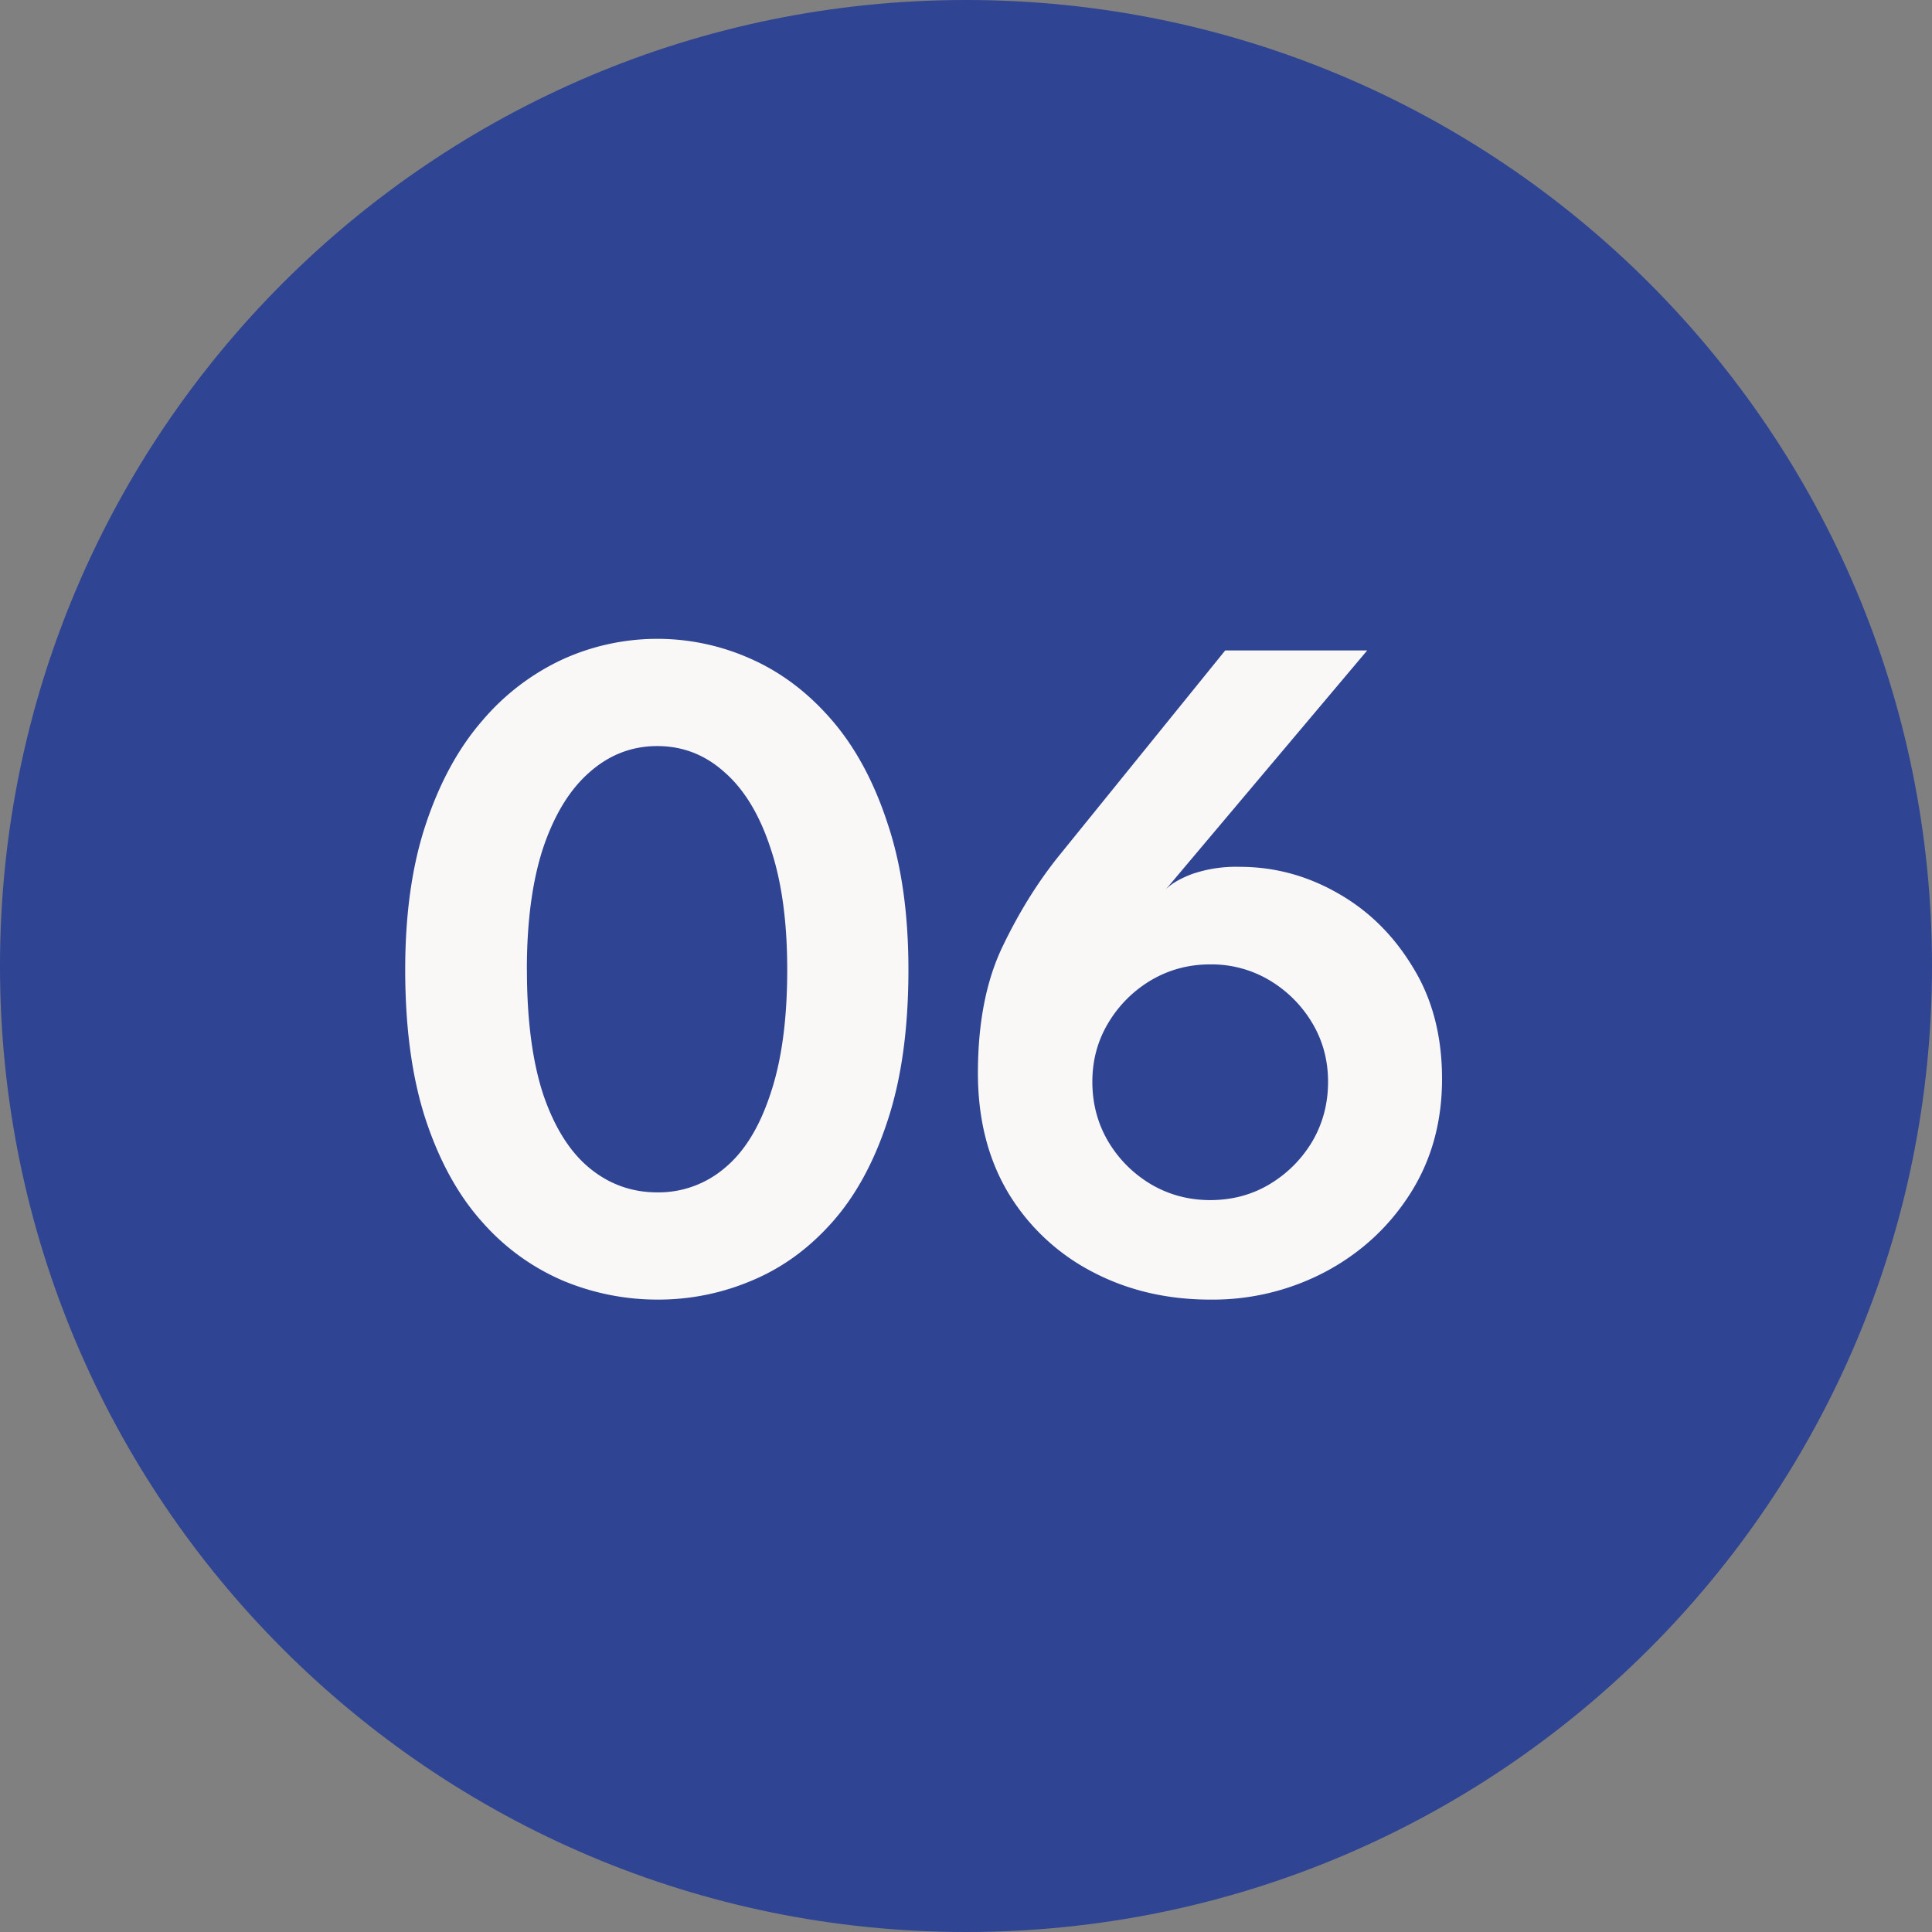<svg xmlns="http://www.w3.org/2000/svg" width="30" height="30" fill="none"><rect width="100%" height="100%" fill="#808080" stroke="none"/><path fill="#2F4492" d="M30 15c0 8.284-6.716 15-15 15S0 23.284 0 15 6.716 0 15 0s15 6.716 15 15"/><path fill="#FAF8F6" d="M19.25 13.46q.803 0 1.515.405.72.405 1.17 1.148.457.735.457 1.74 0 .998-.487 1.77-.488.773-1.305 1.215a3.74 3.74 0 0 1-1.808.442q-1.005 0-1.822-.427a3.3 3.3 0 0 1-1.305-1.215q-.48-.795-.48-1.875 0-1.178.39-1.98.39-.81.9-1.433l2.55-3.15h2.205l-3.135 3.72q.12-.135.412-.247a2.1 2.1 0 0 1 .743-.113m-.458 5.175q.51 0 .923-.247.412-.248.66-.66.247-.42.247-.93 0-.503-.247-.915a1.9 1.9 0 0 0-.66-.66 1.76 1.76 0 0 0-.923-.248q-.502 0-.922.248a1.9 1.9 0 0 0-.66.66q-.248.412-.248.915 0 .51.248.93.247.412.66.66.42.247.922.247M6.292 15.057q0-1.305.322-2.265.323-.968.878-1.605a3.65 3.65 0 0 1 1.252-.952 3.55 3.55 0 0 1 2.925 0q.705.315 1.252.952.548.637.863 1.605.322.96.322 2.265 0 1.365-.322 2.34-.315.968-.863 1.583-.546.615-1.252.907a3.7 3.7 0 0 1-1.463.293 3.8 3.8 0 0 1-1.462-.293 3.5 3.5 0 0 1-1.252-.907q-.555-.615-.878-1.583-.322-.975-.322-2.34m1.89 0q0 1.17.255 1.943.262.765.72 1.14t1.05.375a1.58 1.58 0 0 0 1.042-.375q.457-.375.712-1.148.263-.773.263-1.935 0-1.125-.263-1.897-.255-.772-.712-1.17-.45-.405-1.043-.405-.592 0-1.05.405-.458.398-.72 1.17-.255.772-.255 1.897"/></svg>
